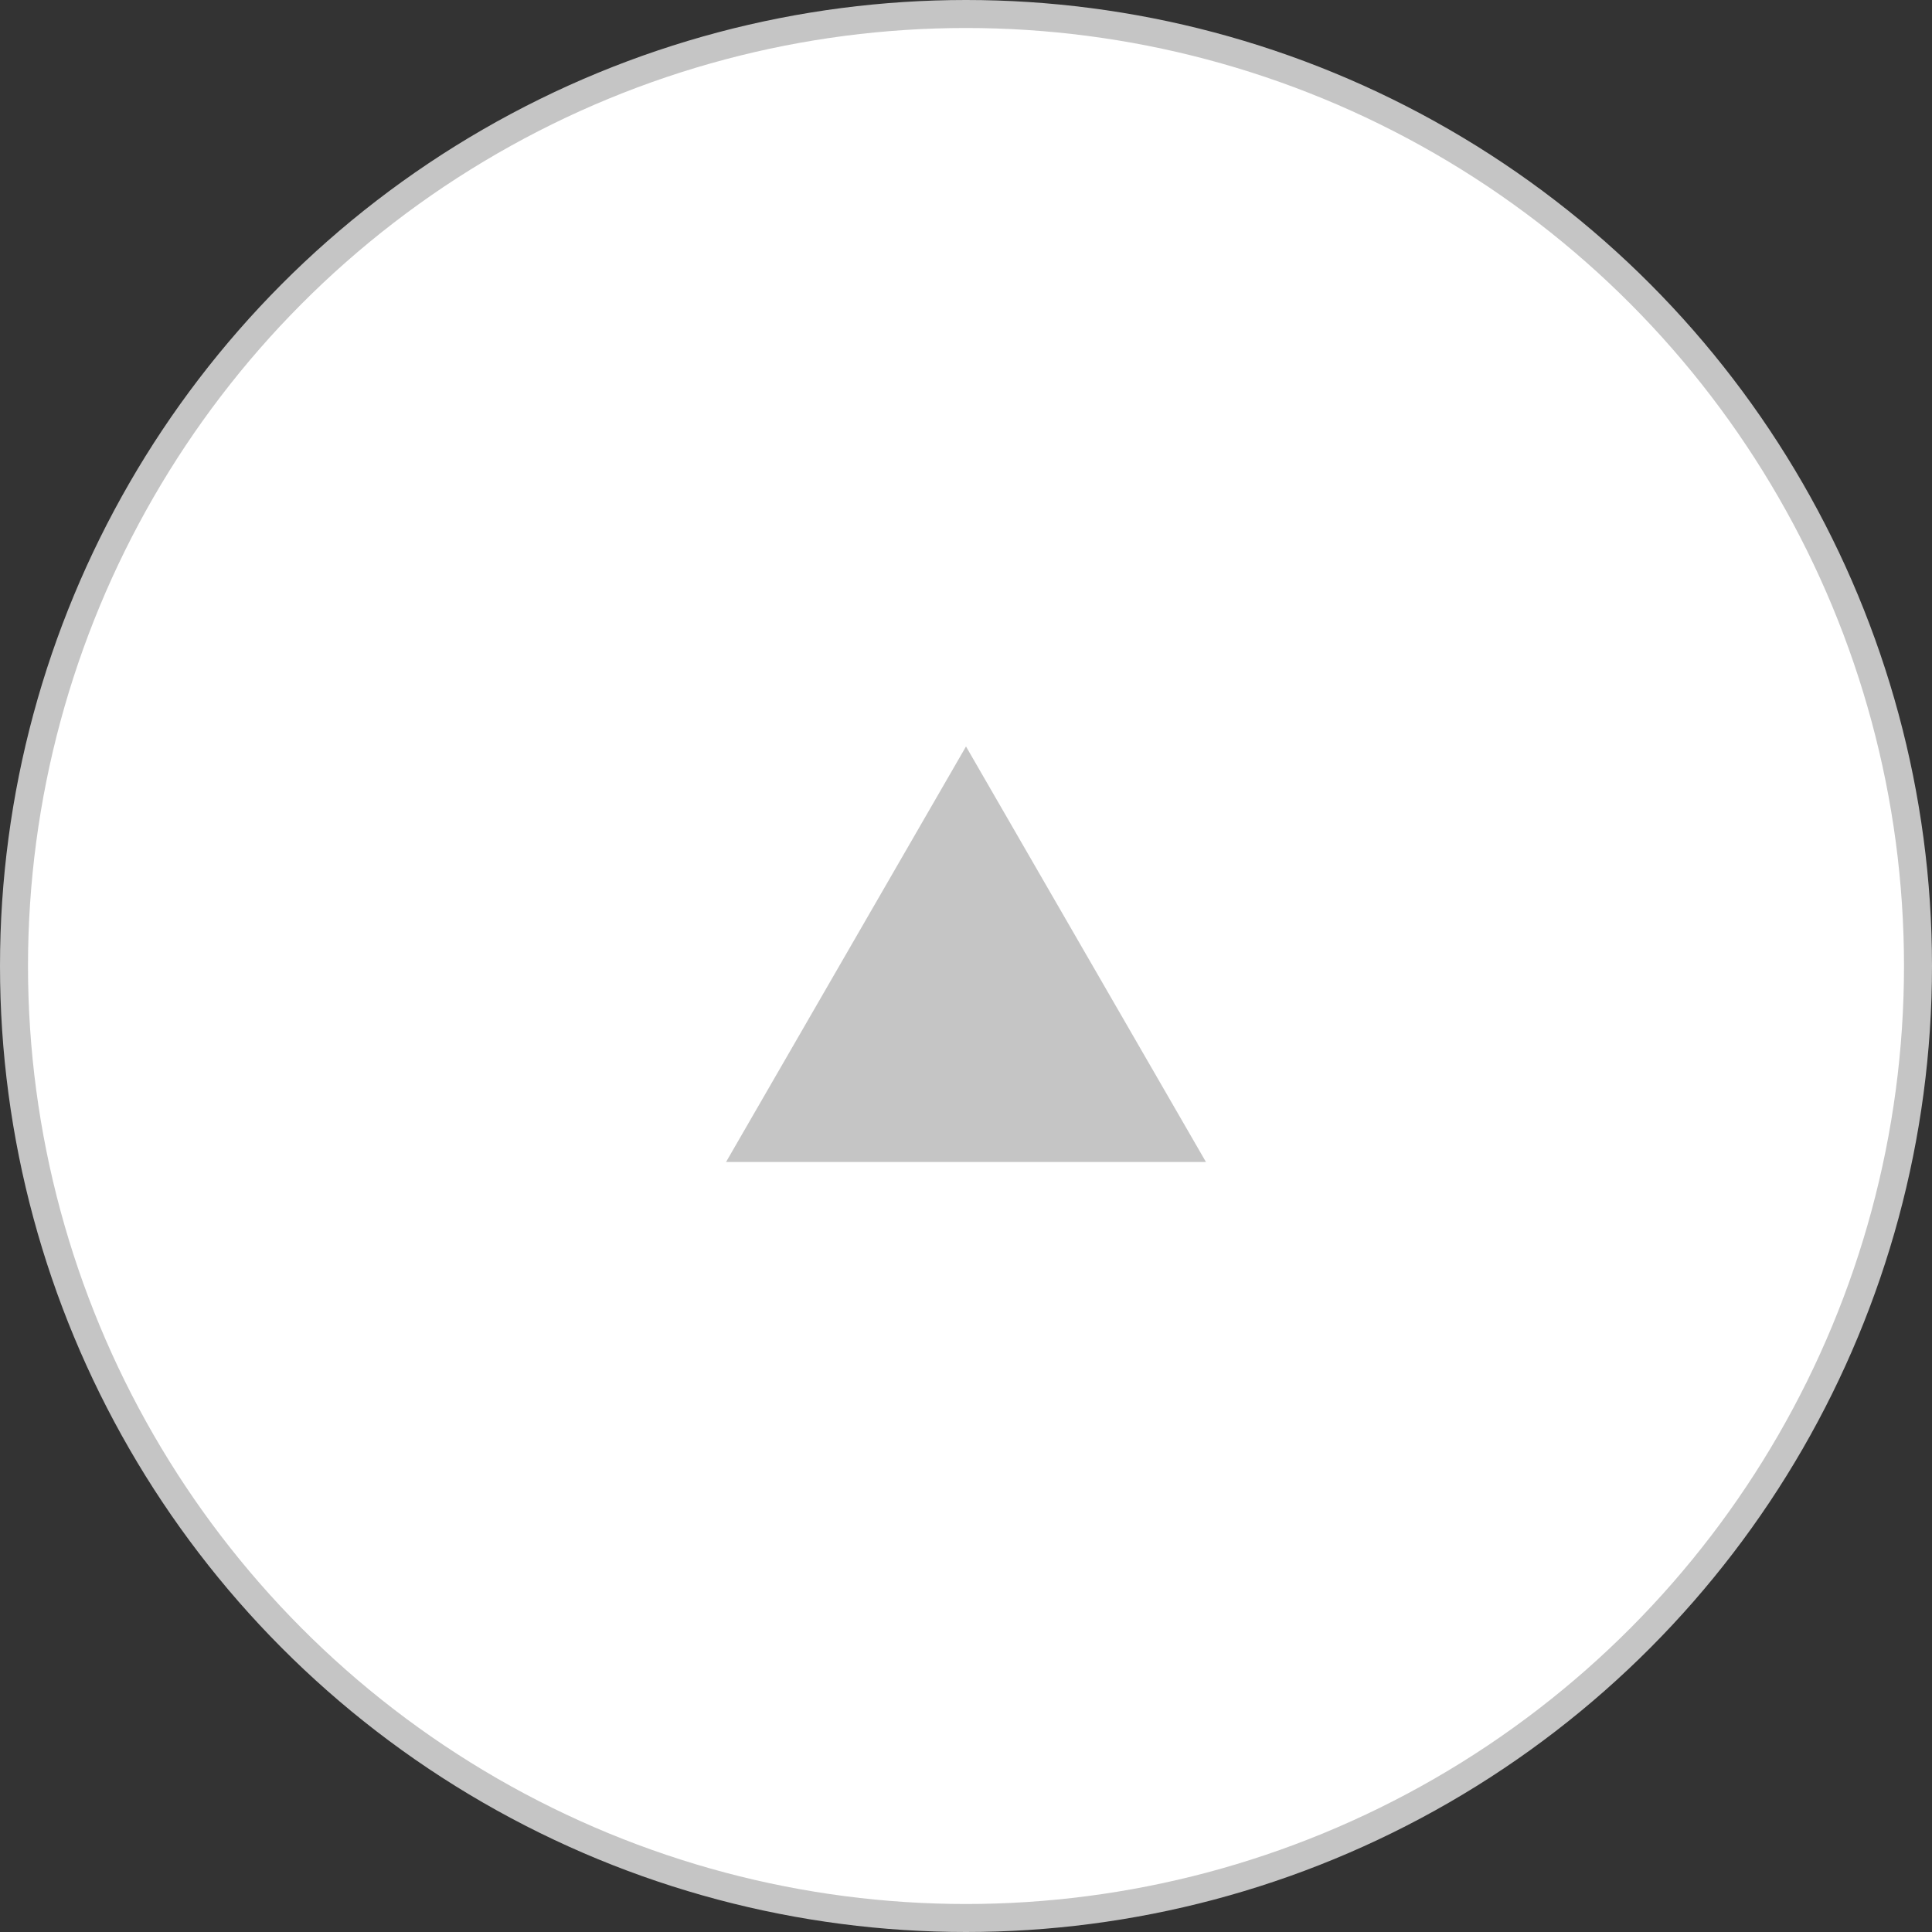 <svg xmlns="http://www.w3.org/2000/svg" viewBox="0 0 69 69"><rect x="0" y="0" width="69" height="69" fill="#333333" stroke="none"/><defs><style>.cls-1{fill:#fff;stroke:#c5c5c5;stroke-miterlimit:10;}.cls-2{fill:#c5c5c5;}</style></defs><g id="レイヤー_6" data-name="レイヤー 6"><circle class="cls-1" cx="34.5" cy="34.5" r="34"/><path class="cls-2" d="M43.07,41.5H25.93L34.5,26.66Z"/></g></svg>